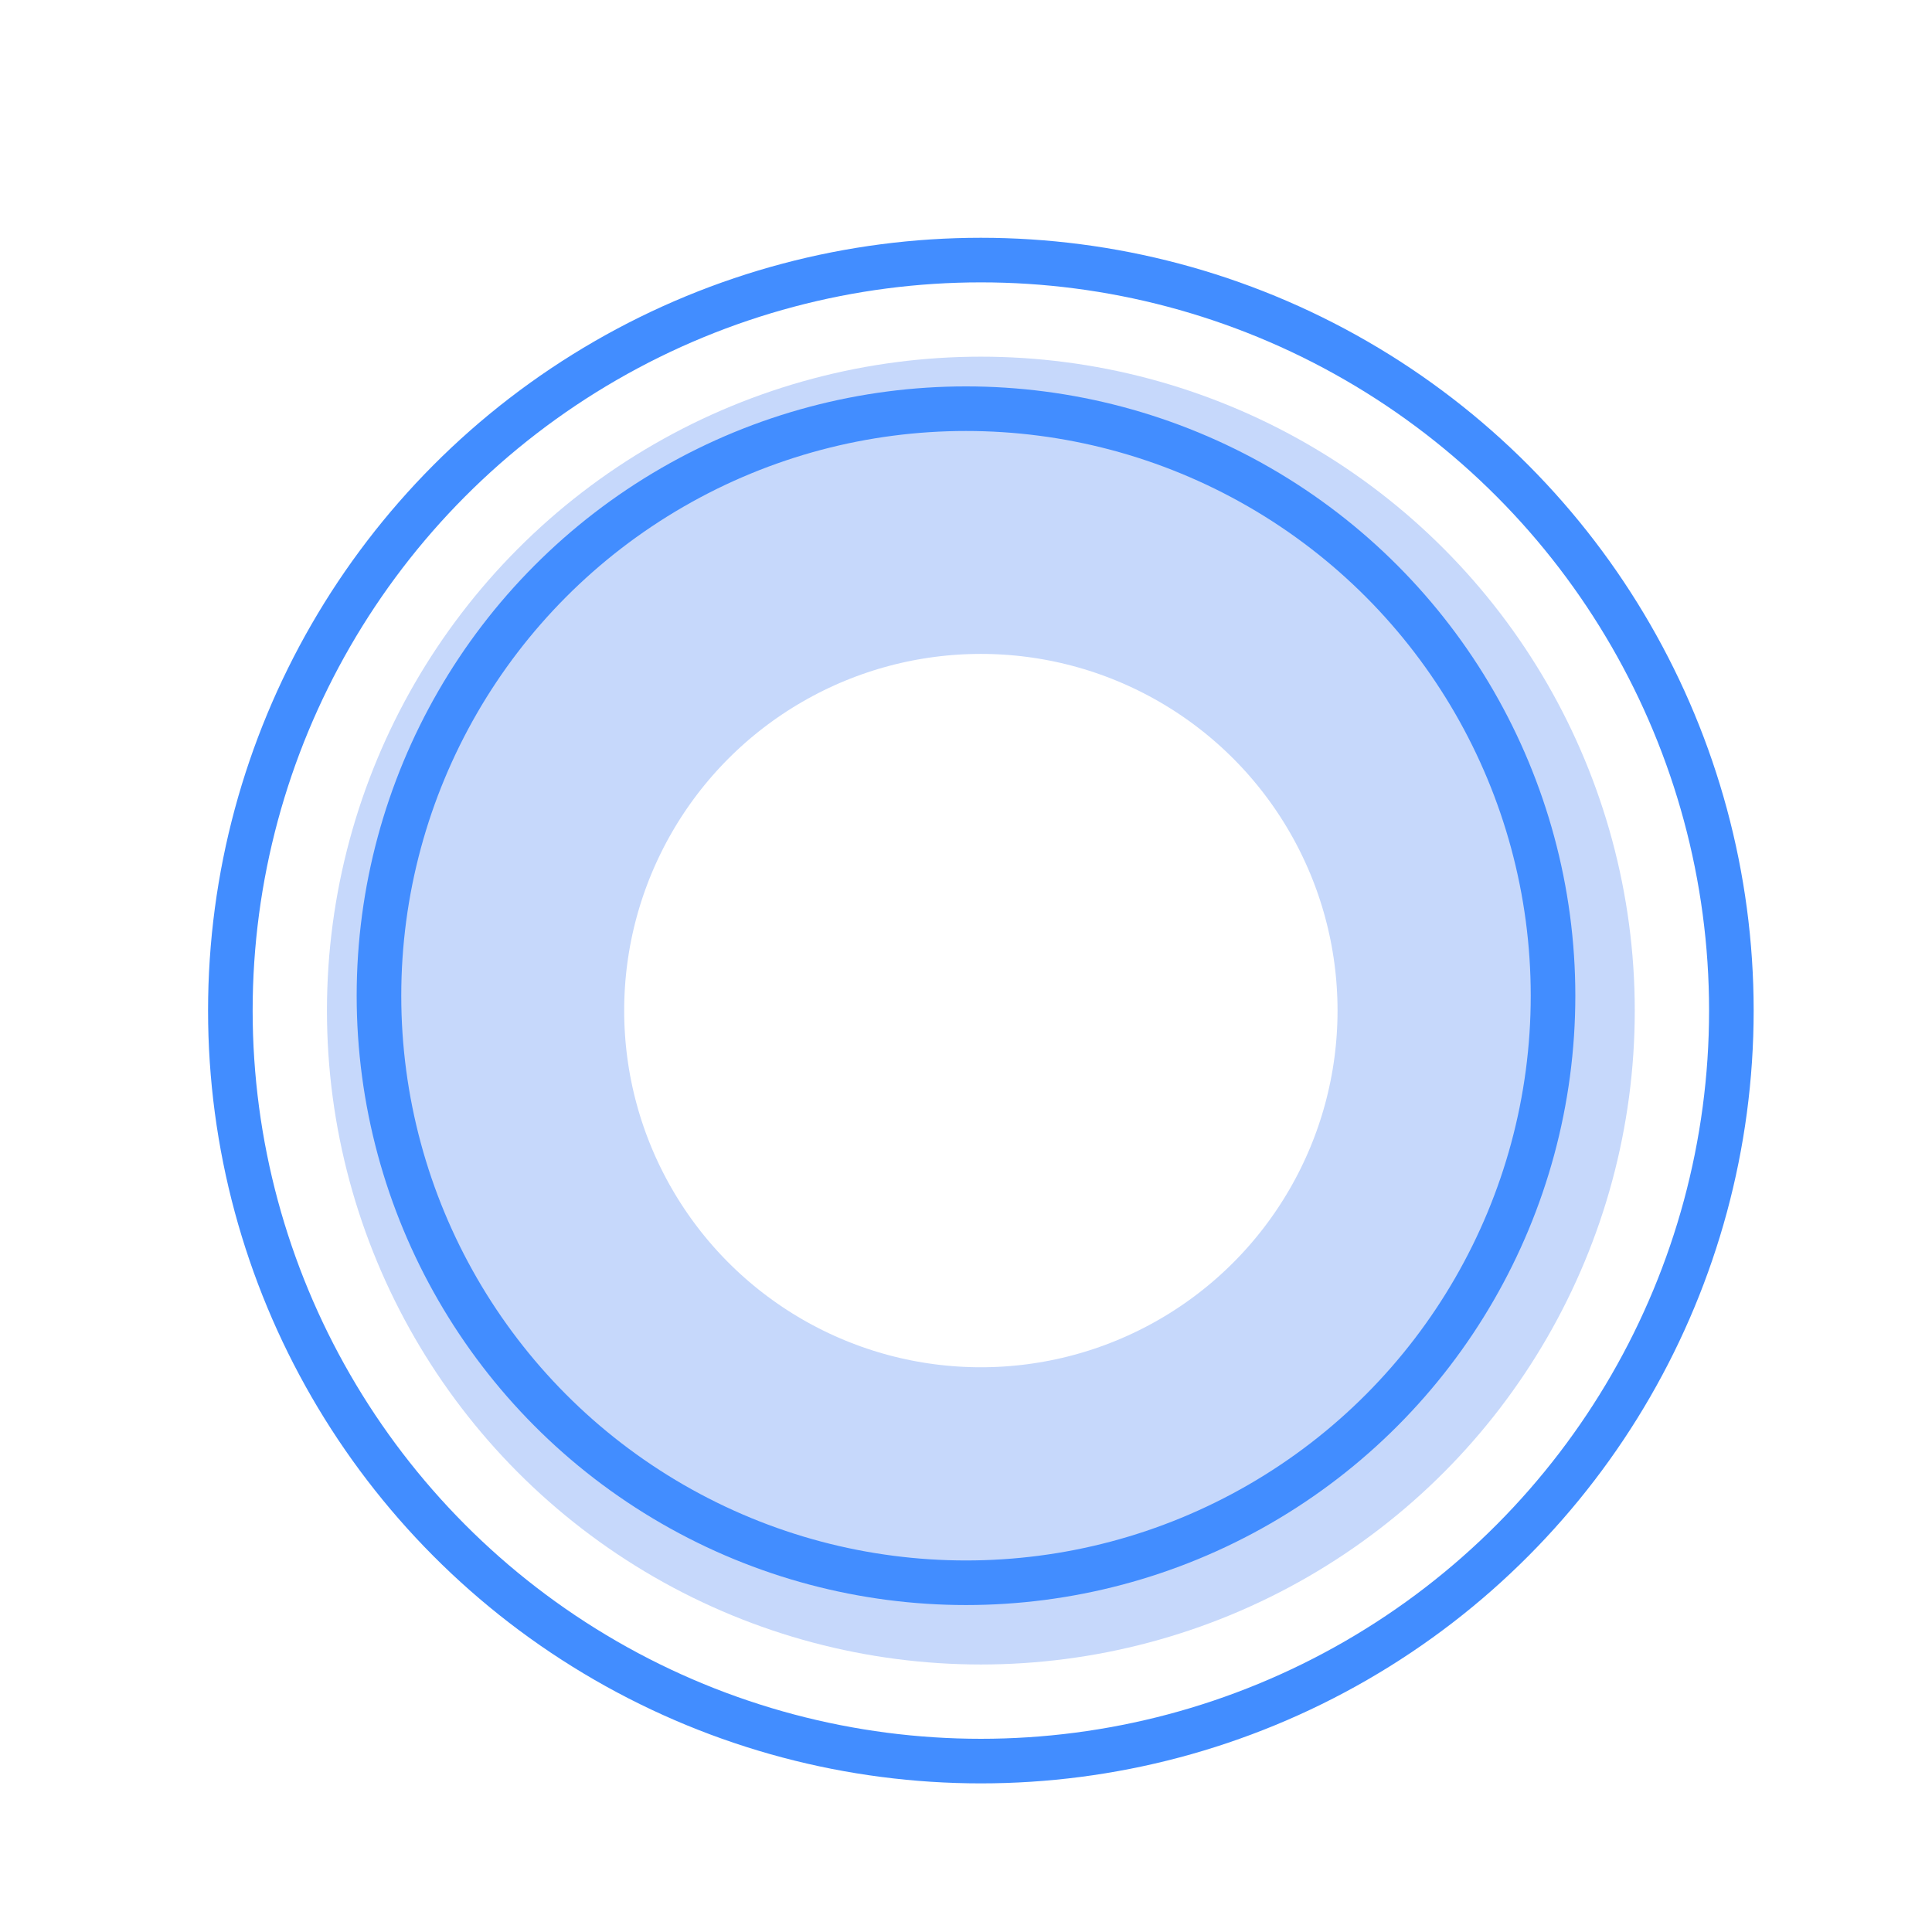 <?xml version="1.0" encoding="UTF-8"?> <svg xmlns="http://www.w3.org/2000/svg" width="65" height="65" viewBox="0 0 65 65" fill="none"> <circle cx="33" cy="34" r="25.25" stroke="#428DFF" stroke-width="1.5"></circle> <circle cx="33" cy="34" r="17" stroke="#C6D8FB" stroke-width="10"></circle> <circle cx="32.5" cy="33.5" r="19.75" stroke="#428DFF" stroke-width="1.5"></circle> </svg> 